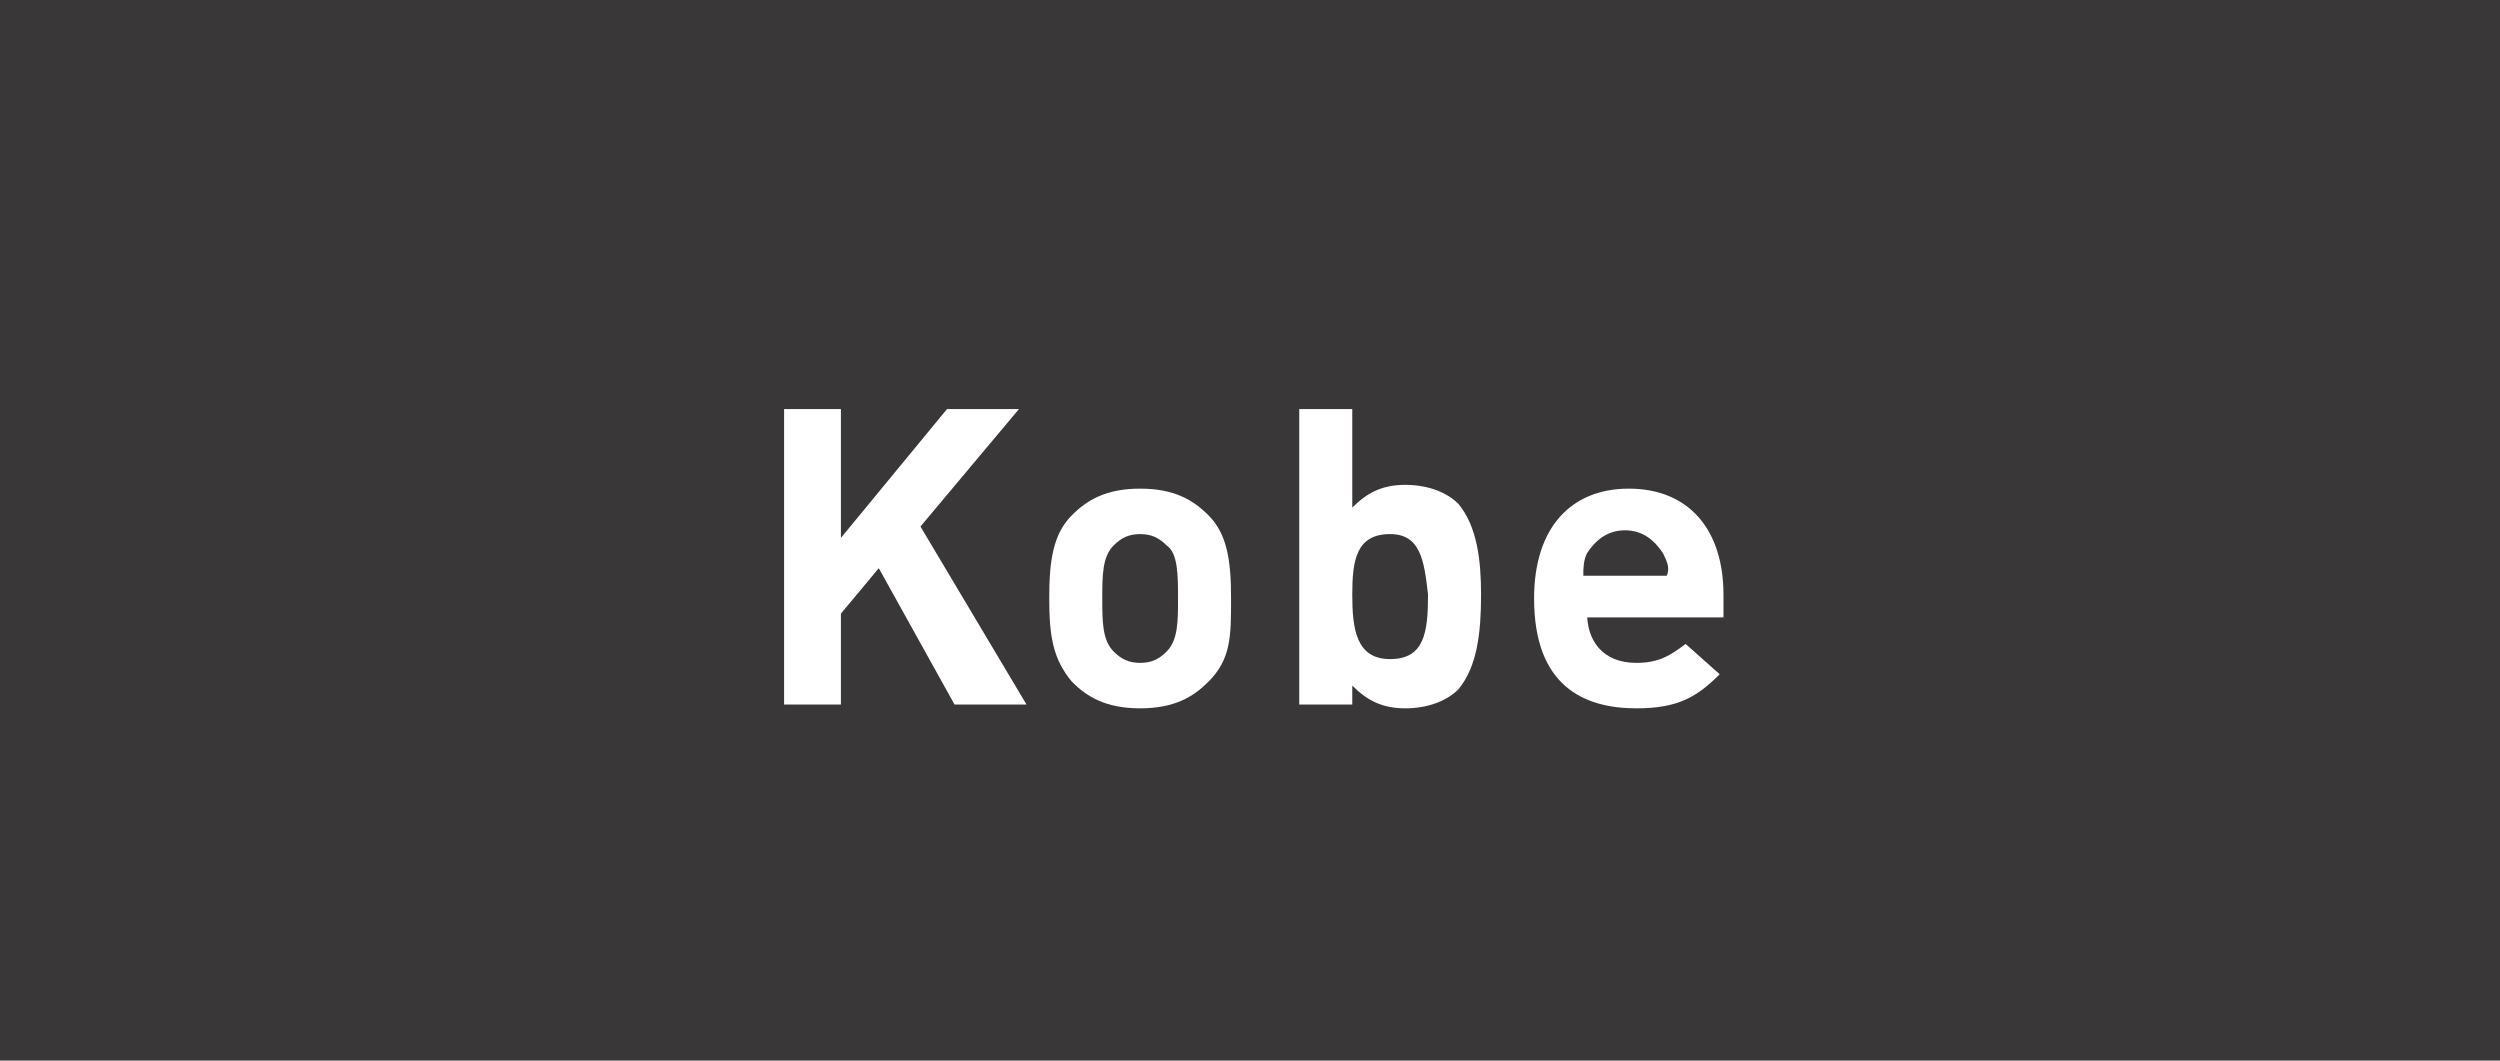 <?xml version="1.0" encoding="utf-8"?>
<!-- Generator: Adobe Illustrator 24.0.1, SVG Export Plug-In . SVG Version: 6.00 Build 0)  -->
<svg version="1.1" xmlns="http://www.w3.org/2000/svg" xmlns:xlink="http://www.w3.org/1999/xlink" x="0px" y="0px" width="66px"
	 height="28px" viewBox="0 0 66 28" style="enable-background:new 0 0 66 28;" xml:space="preserve">
<style type="text/css">
	.st0{fill:#393737;}
	.st1{enable-background:new    ;}
	.st2{fill:#FFFFFF;}
	.st3{fill:#C4C3C3;}
</style>
<g id="レイヤー_2">
	<rect id="長方形_26_32_" x="0" y="0" class="st0" width="66" height="28"/>
	<g class="st1">
		<path class="st2" d="M25.2,18.6l-2-3.6l-1,1.2v2.4h-1.5v-7.8h1.5v3.4l2.8-3.4h1.9l-2.6,3.1l2.8,4.7H25.2z"/>
		<path class="st2" d="M31.9,18c-0.4,0.4-0.9,0.7-1.8,0.7s-1.4-0.3-1.8-0.7c-0.5-0.6-0.6-1.2-0.6-2.2s0.1-1.7,0.6-2.2
			c0.4-0.4,0.9-0.7,1.8-0.7s1.4,0.3,1.8,0.7c0.5,0.5,0.6,1.2,0.6,2.2S32.5,17.4,31.9,18z M30.8,14.4c-0.2-0.2-0.4-0.3-0.7-0.3
			c-0.3,0-0.5,0.1-0.7,0.3c-0.3,0.3-0.3,0.8-0.3,1.4c0,0.6,0,1.1,0.3,1.4c0.2,0.2,0.4,0.3,0.7,0.3c0.3,0,0.5-0.1,0.7-0.3
			c0.3-0.3,0.3-0.8,0.3-1.4C31.1,15.2,31.1,14.6,30.8,14.4z"/>
		<path class="st2" d="M38.5,18.2c-0.3,0.3-0.8,0.5-1.4,0.5c-0.6,0-1-0.2-1.4-0.6v0.5h-1.4v-7.8h1.4v2.6c0.4-0.4,0.8-0.6,1.4-0.6
			c0.6,0,1.1,0.2,1.4,0.5c0.5,0.6,0.6,1.5,0.6,2.4C39.1,16.7,39,17.6,38.5,18.2z M36.7,14.1c-0.9,0-1,0.7-1,1.6c0,0.9,0.1,1.7,1,1.7
			c0.9,0,1-0.7,1-1.7C37.6,14.8,37.5,14.1,36.7,14.1z"/>
		<path class="st2" d="M41.9,16.2c0,0.7,0.4,1.3,1.3,1.3c0.6,0,0.9-0.2,1.3-0.5l0.9,0.8c-0.6,0.6-1.1,0.9-2.2,0.9
			c-1.4,0-2.7-0.6-2.7-2.9c0-1.9,1-2.9,2.5-2.9c1.6,0,2.5,1.1,2.5,2.8v0.6H41.9z M43.9,14.6c-0.2-0.3-0.5-0.6-1-0.6
			c-0.5,0-0.8,0.3-1,0.6c-0.1,0.2-0.1,0.4-0.1,0.6h2.2C44.1,15,44,14.8,43.9,14.6z"/>
	</g>
</g>
<g id="レイヤー_x3E_">
</g>
</svg>
